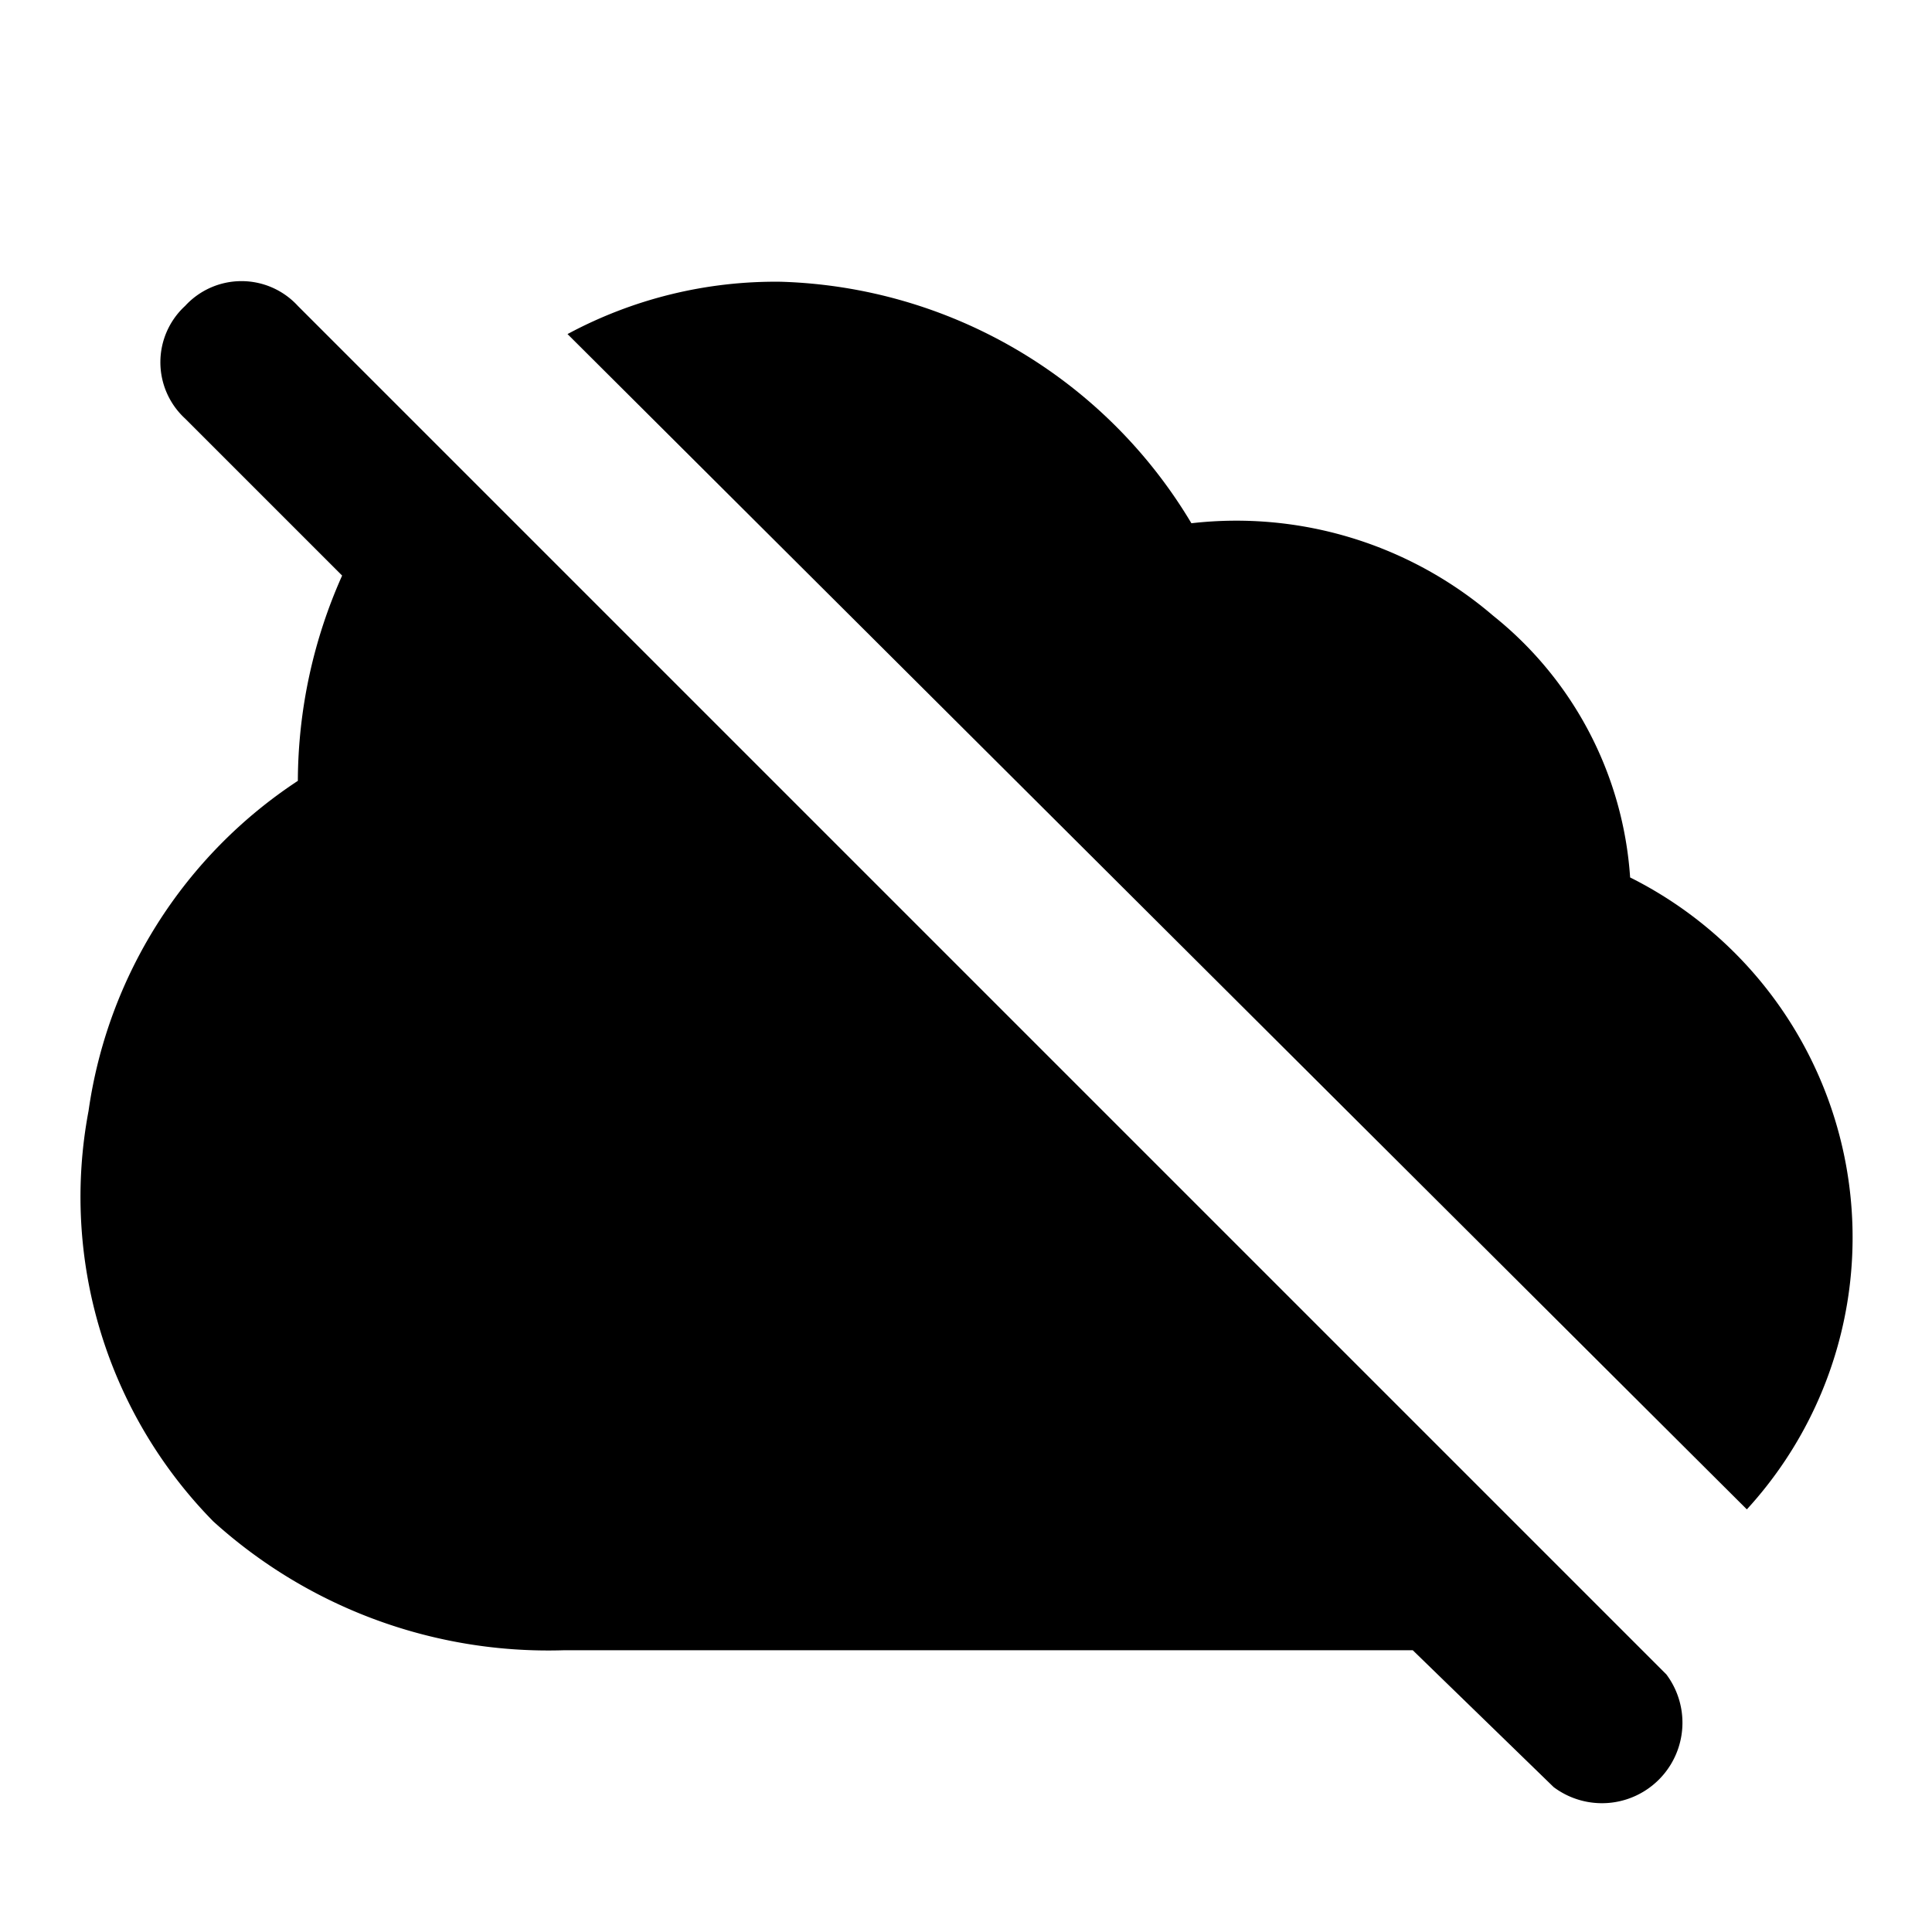 <?xml version="1.0" encoding="utf-8"?><!-- Uploaded to: SVG Repo, www.svgrepo.com, Generator: SVG Repo Mixer Tools -->
<svg width="800px" height="800px" viewBox="0 0 48 48" xmlns="http://www.w3.org/2000/svg">
  <title>cloud-disable-solid</title>
  <g id="Layer_2" data-name="Layer 2">
    <g id="invisible_box" data-name="invisible box">
      <rect width="48" height="48" fill="none"/>
    </g>
    <g id="icons_Q2" data-name="icons Q2">
      <g>
        <path d="M40.5,21.8a9.1,9.1,0,0,0-3.4-6.5A9.8,9.8,0,0,0,29.6,13,12.3,12.3,0,0,0,19.4,7a10.9,10.9,0,0,0-5.3,1.3L43.4,37.5a10,10,0,0,0-2.9-15.7Z"/>
        <path d="M7.4,7.6a1.9,1.9,0,0,0-2.8,0,1.9,1.9,0,0,0,0,2.8l3.9,3.9a12.6,12.6,0,0,0-1.1,5.1,11.8,11.8,0,0,0-5.2,8.2A11.5,11.5,0,0,0,5.3,37.8,12.4,12.4,0,0,0,14,41H35.1l3.5,3.4a2,2,0,0,0,2.8-2.8Z"/>
      </g>
    </g>
  </g>
</svg>